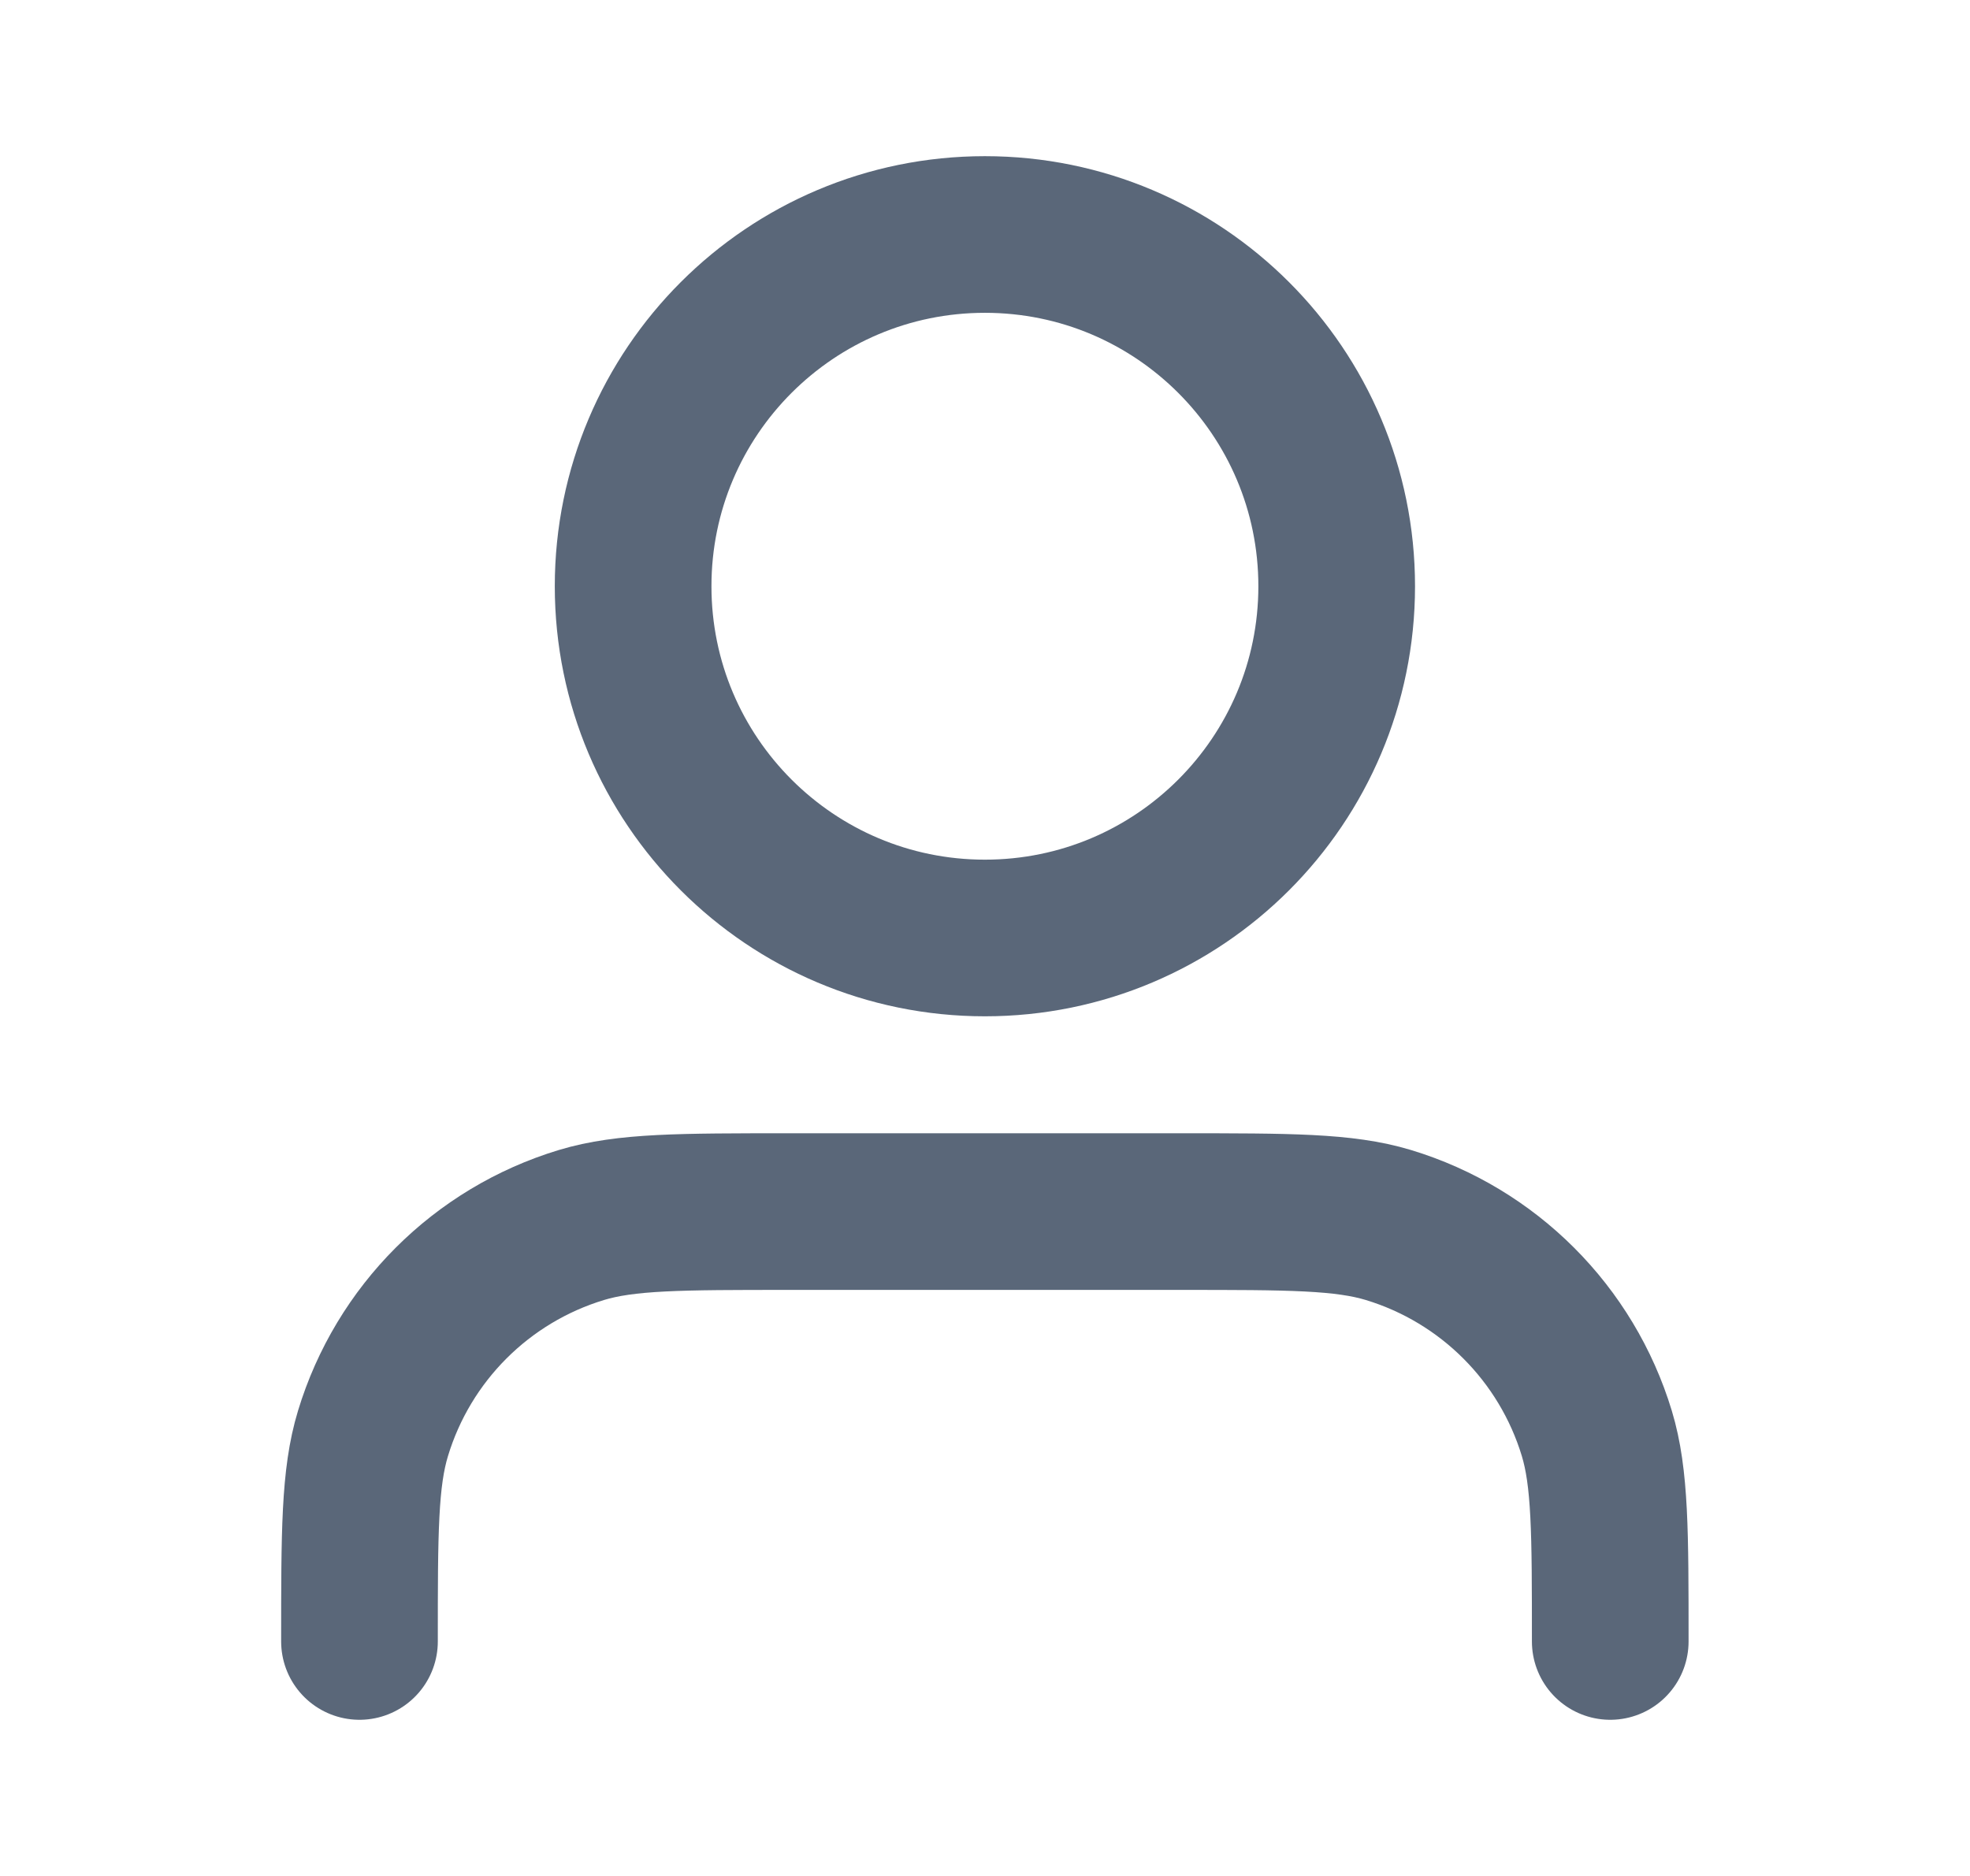 <svg width="21" height="20" viewBox="0 0 21 20" fill="none" xmlns="http://www.w3.org/2000/svg">
<g id="user-01">
<path id="Icon" d="M17.165 17.5C17.165 16.337 17.165 15.755 17.022 15.282C16.699 14.217 15.865 13.383 14.8 13.06C14.326 12.917 13.745 12.917 12.582 12.917H8.415C7.252 12.917 6.671 12.917 6.198 13.06C5.132 13.383 4.299 14.217 3.976 15.282C3.832 15.755 3.832 16.337 3.832 17.5M14.249 6.25C14.249 8.321 12.57 10 10.499 10C8.428 10 6.749 8.321 6.749 6.25C6.749 4.179 8.428 2.5 10.499 2.5C12.57 2.5 14.249 4.179 14.249 6.25Z" stroke="#5A6779" stroke-width="1.67" stroke-linecap="round" stroke-linejoin="round"/>
</g>
</svg>
